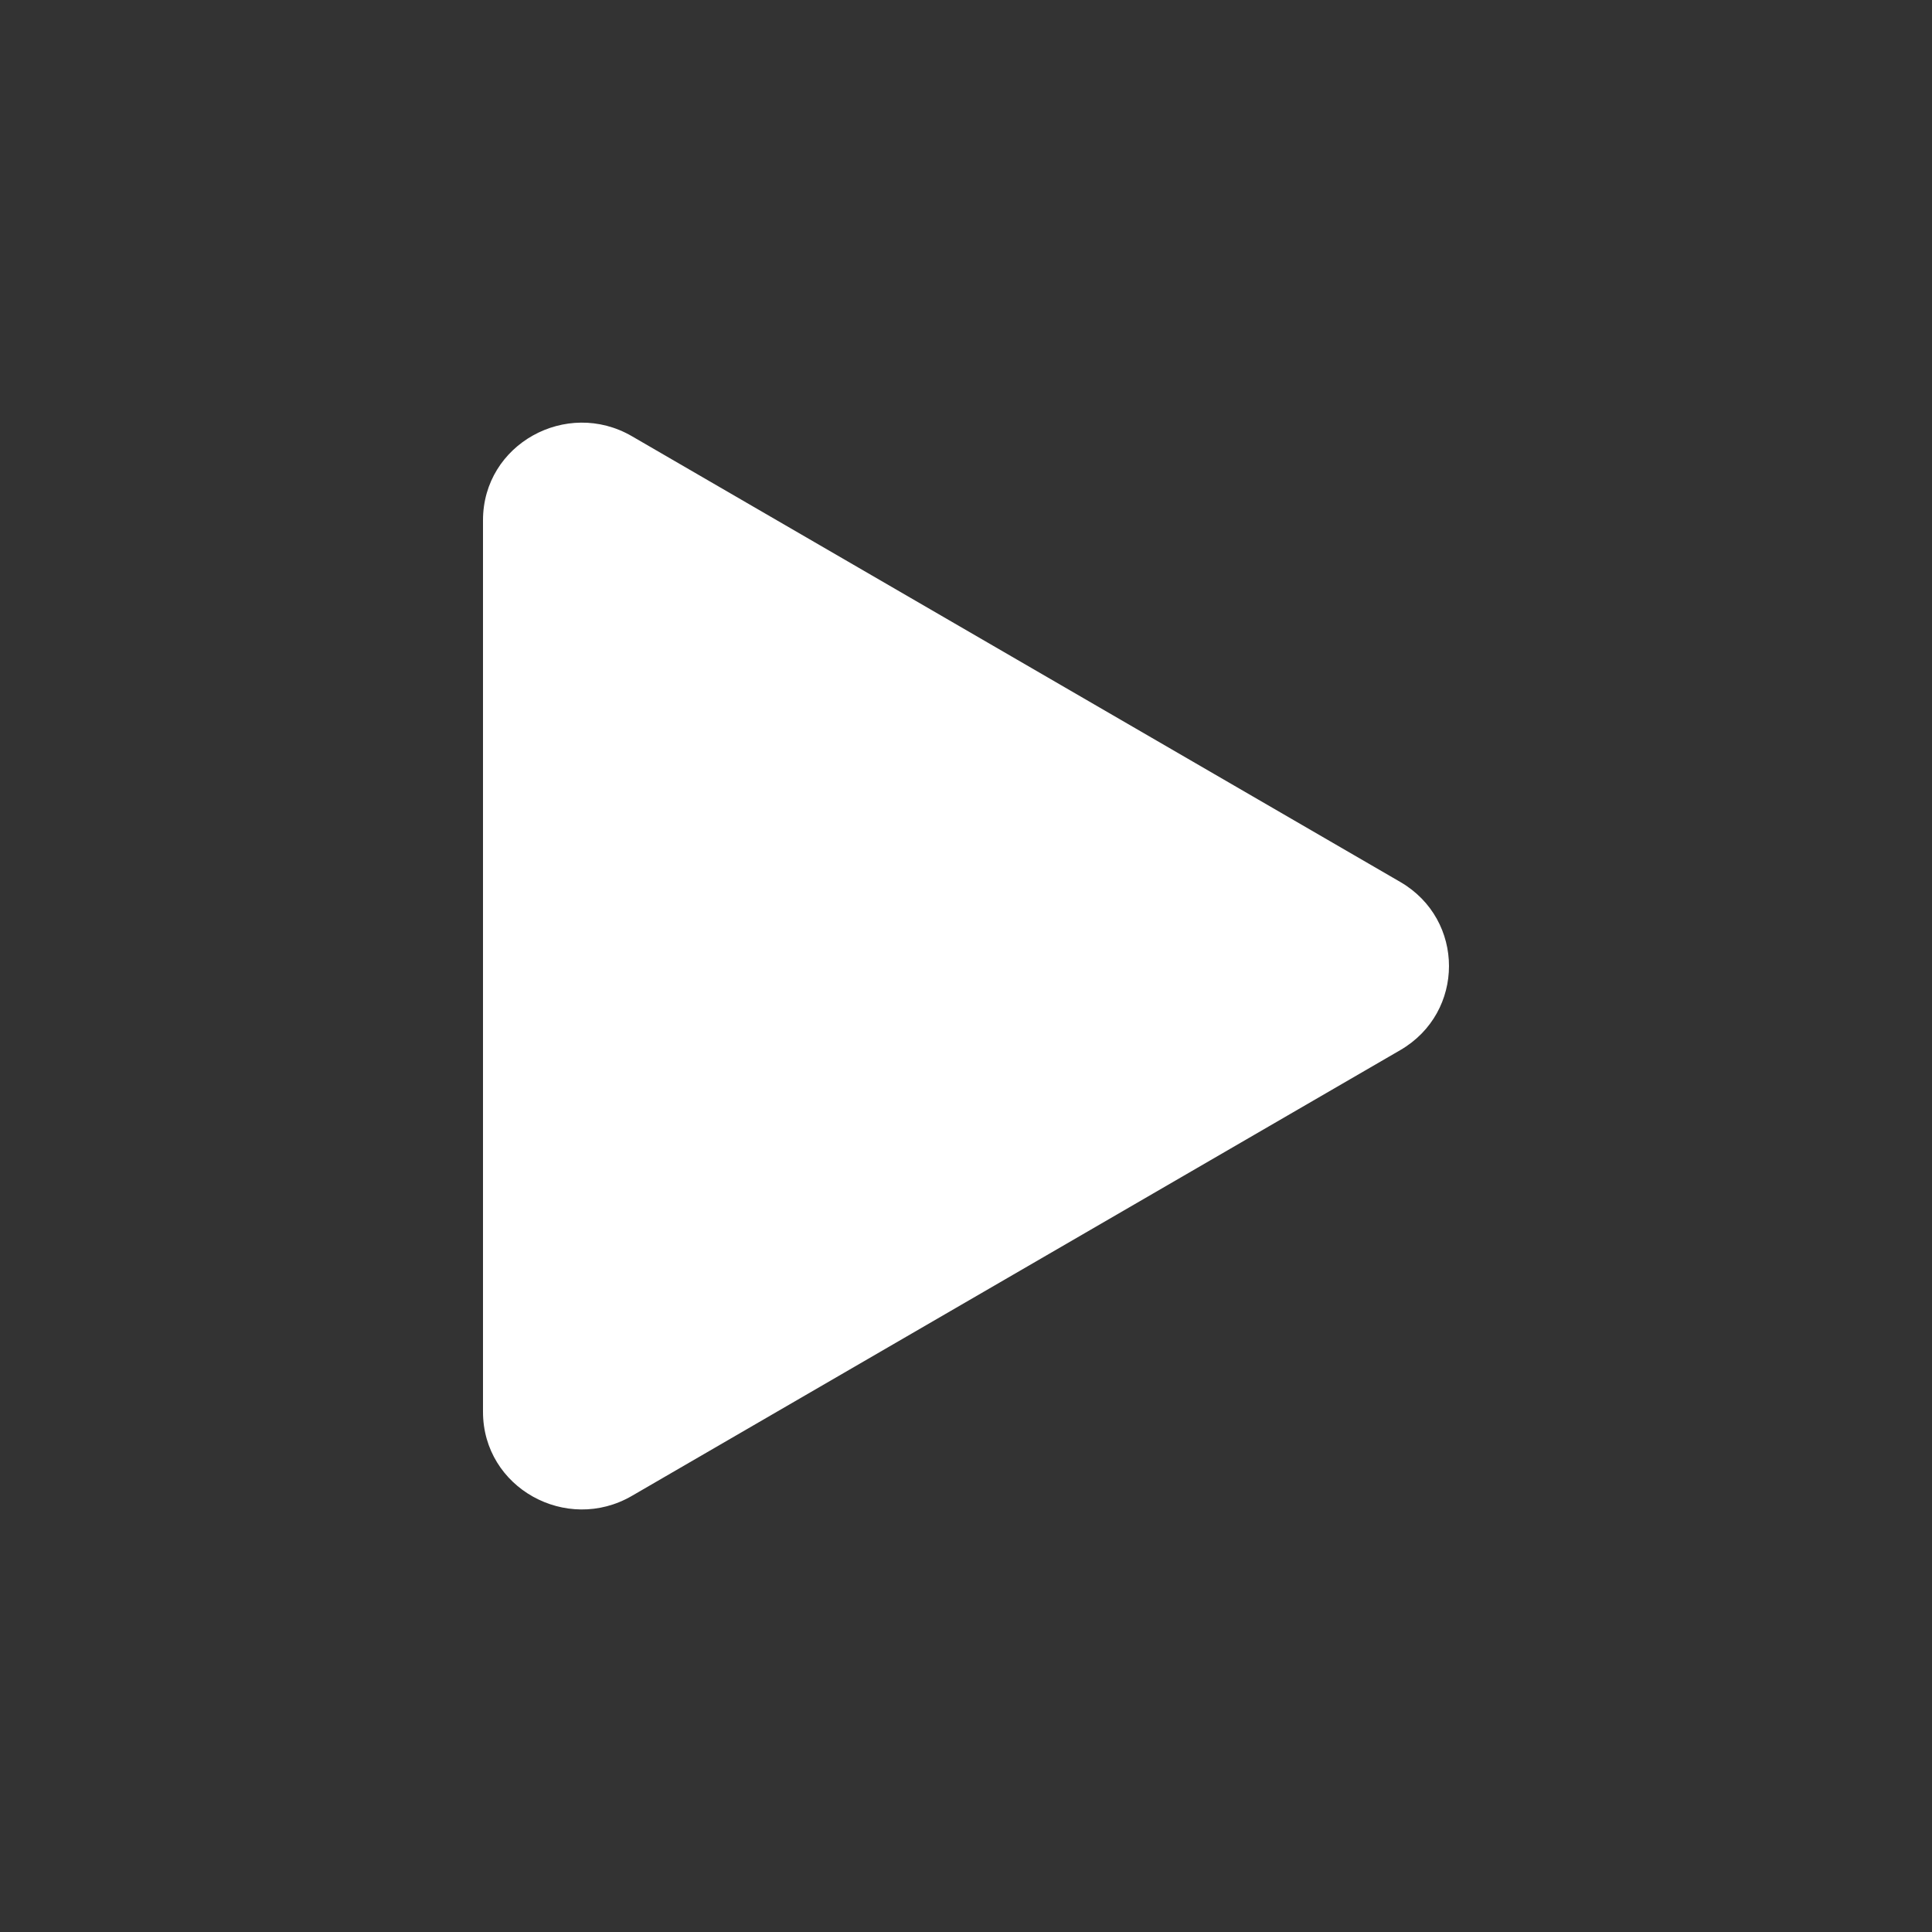 <svg width="50" height="50" viewBox="0 0 50 50" fill="none" xmlns="http://www.w3.org/2000/svg">
<rect x="0" y="0" width="50" height="50" fill="#333333" stroke="none"/>
<path d="M36.239 27.177L16.352 38.714C14.664 39.694 12.5 38.509 12.5 36.538V13.464C12.5 11.493 14.664 10.309 16.352 11.288L36.239 22.825C37.92 23.801 37.92 26.201 36.239 27.177Z" fill="white"/>
</svg>
